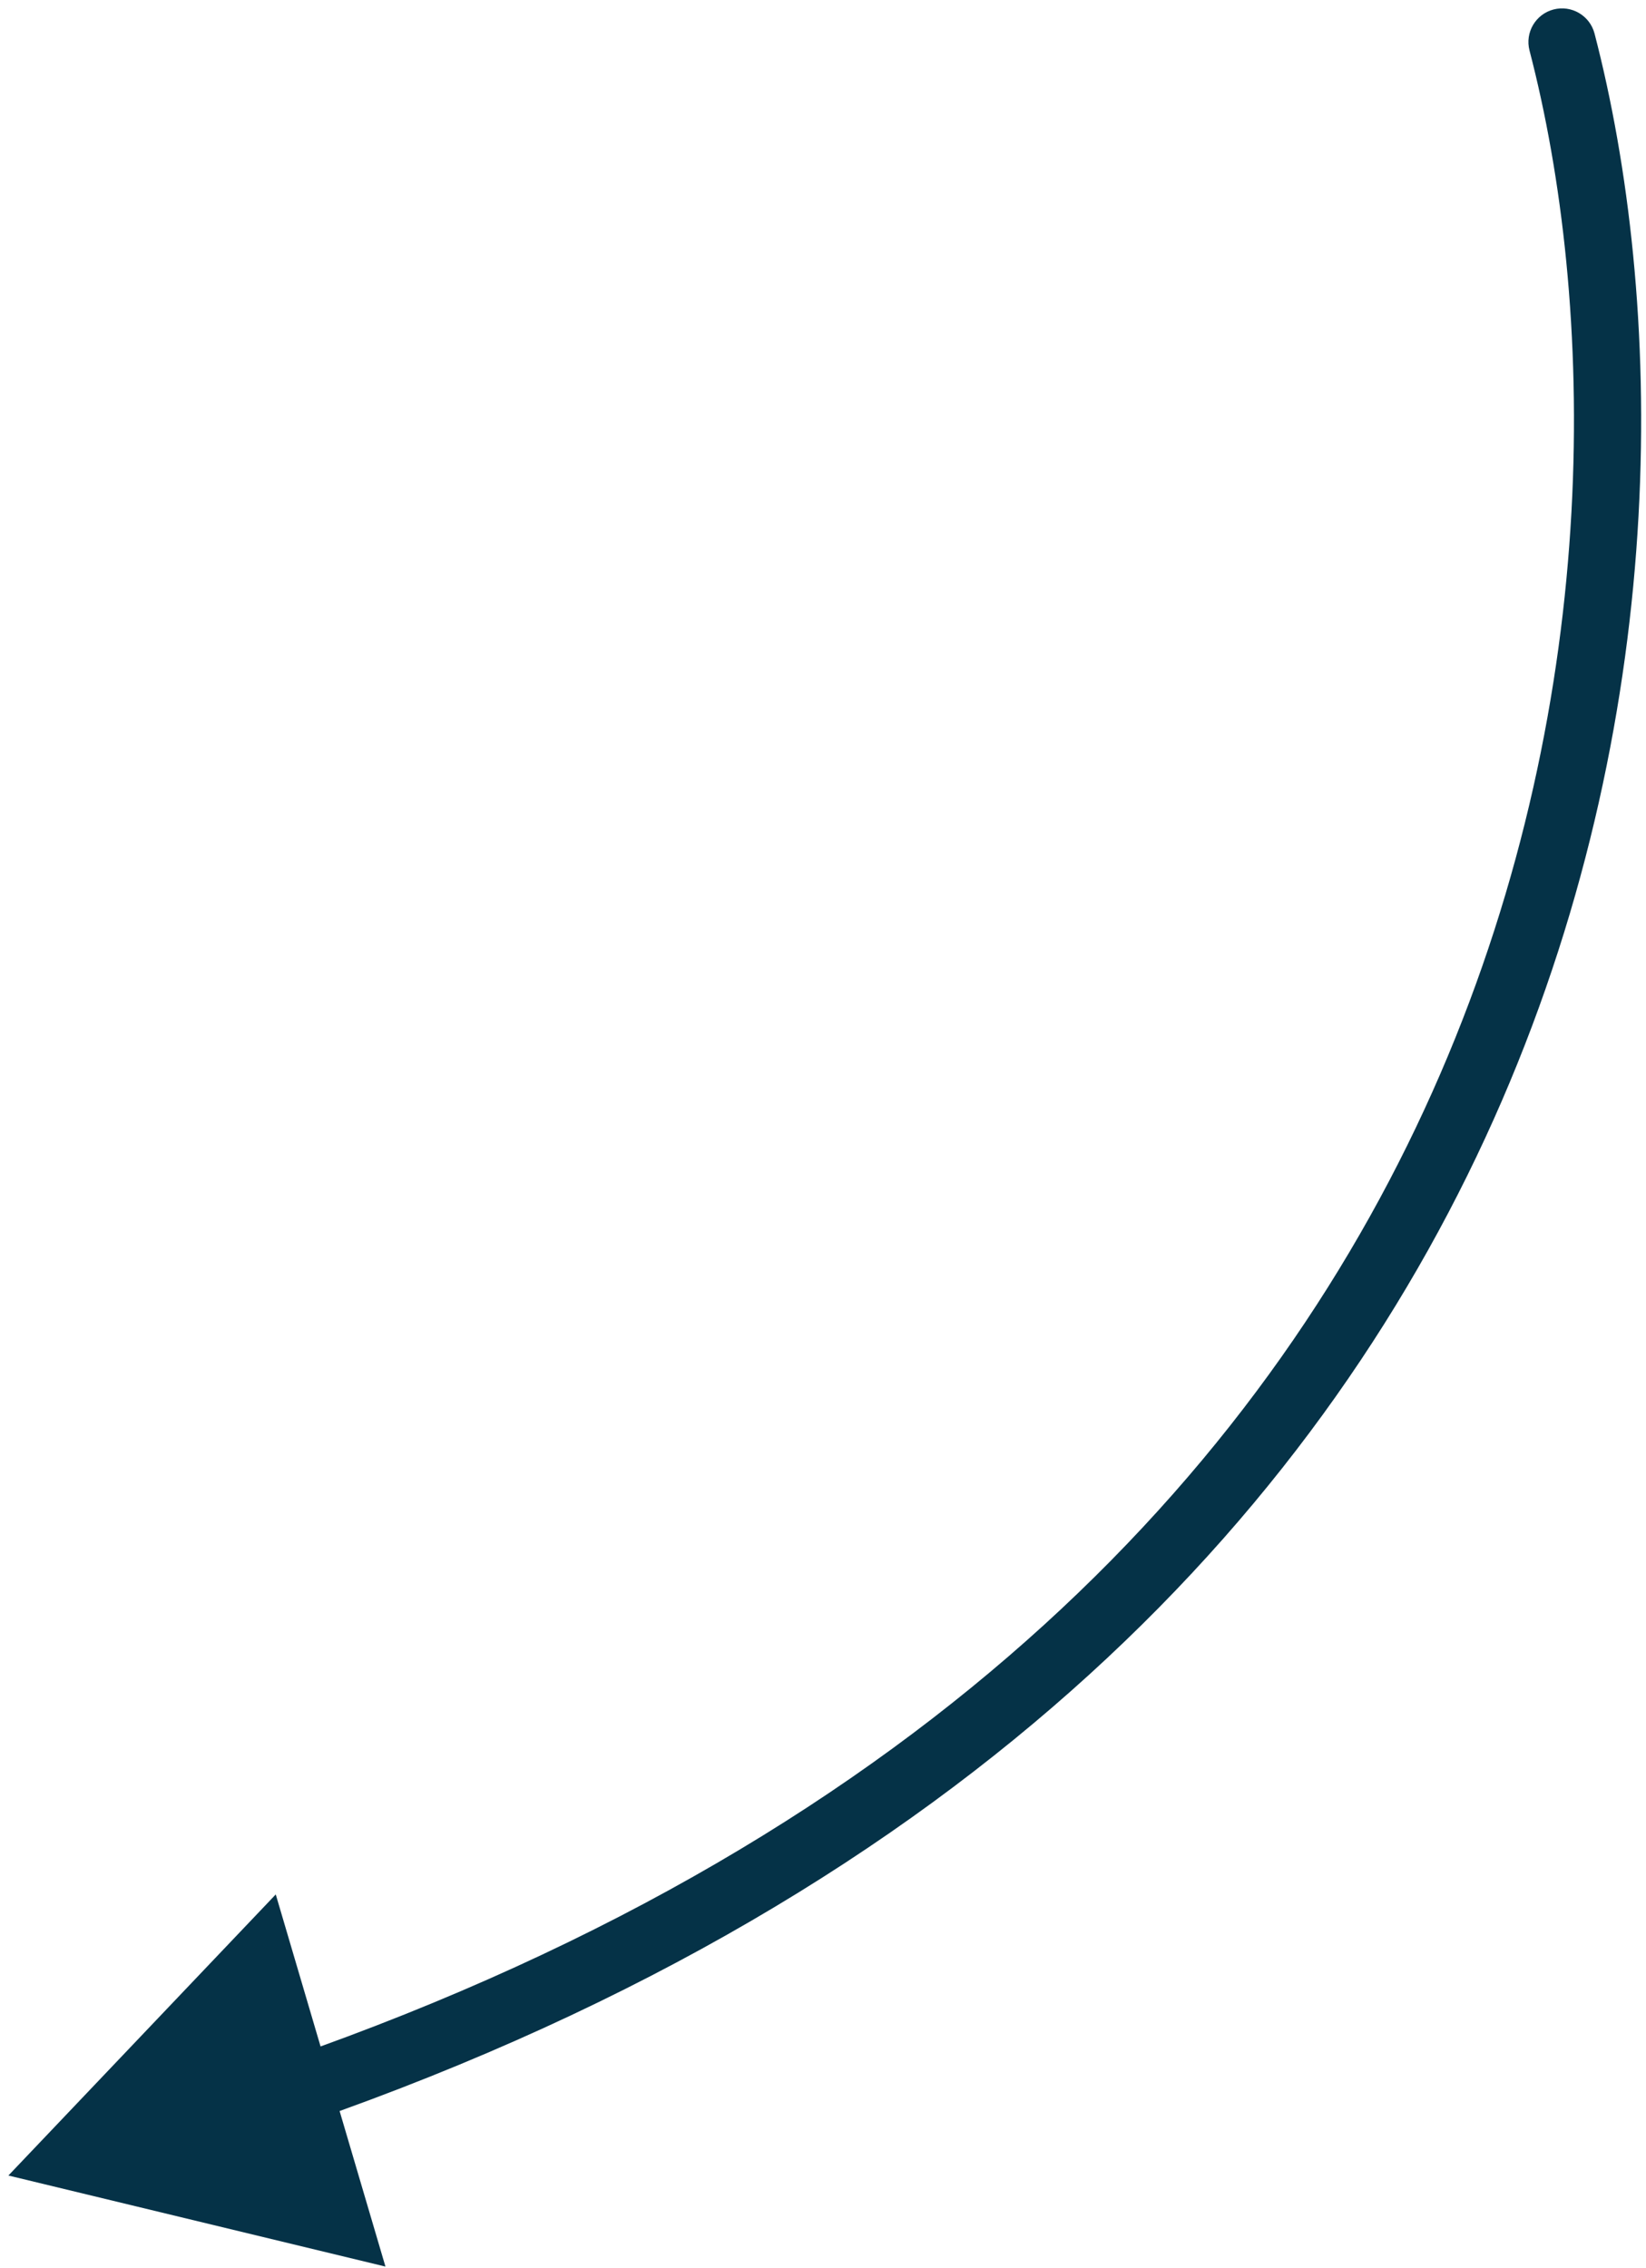 <?xml version="1.0" encoding="UTF-8"?> <svg xmlns="http://www.w3.org/2000/svg" width="98" height="135" viewBox="0 0 98 135" fill="none"><path d="M94.936 1.996C94.657 0.927 93.565 0.286 92.496 0.564C91.427 0.843 90.786 1.935 91.064 3.004L94.936 1.996ZM0.5 129.5L22.949 134.92L16.418 112.768L0.5 129.5ZM91.064 3.004C94.943 17.908 95.611 41.131 85.75 63.93C75.922 86.652 55.57 109.112 17.105 122.522L18.422 126.299C57.886 112.541 79.126 89.321 89.422 65.518C99.684 41.791 99.007 17.642 94.936 1.996L91.064 3.004Z" fill="#053247"></path></svg> 